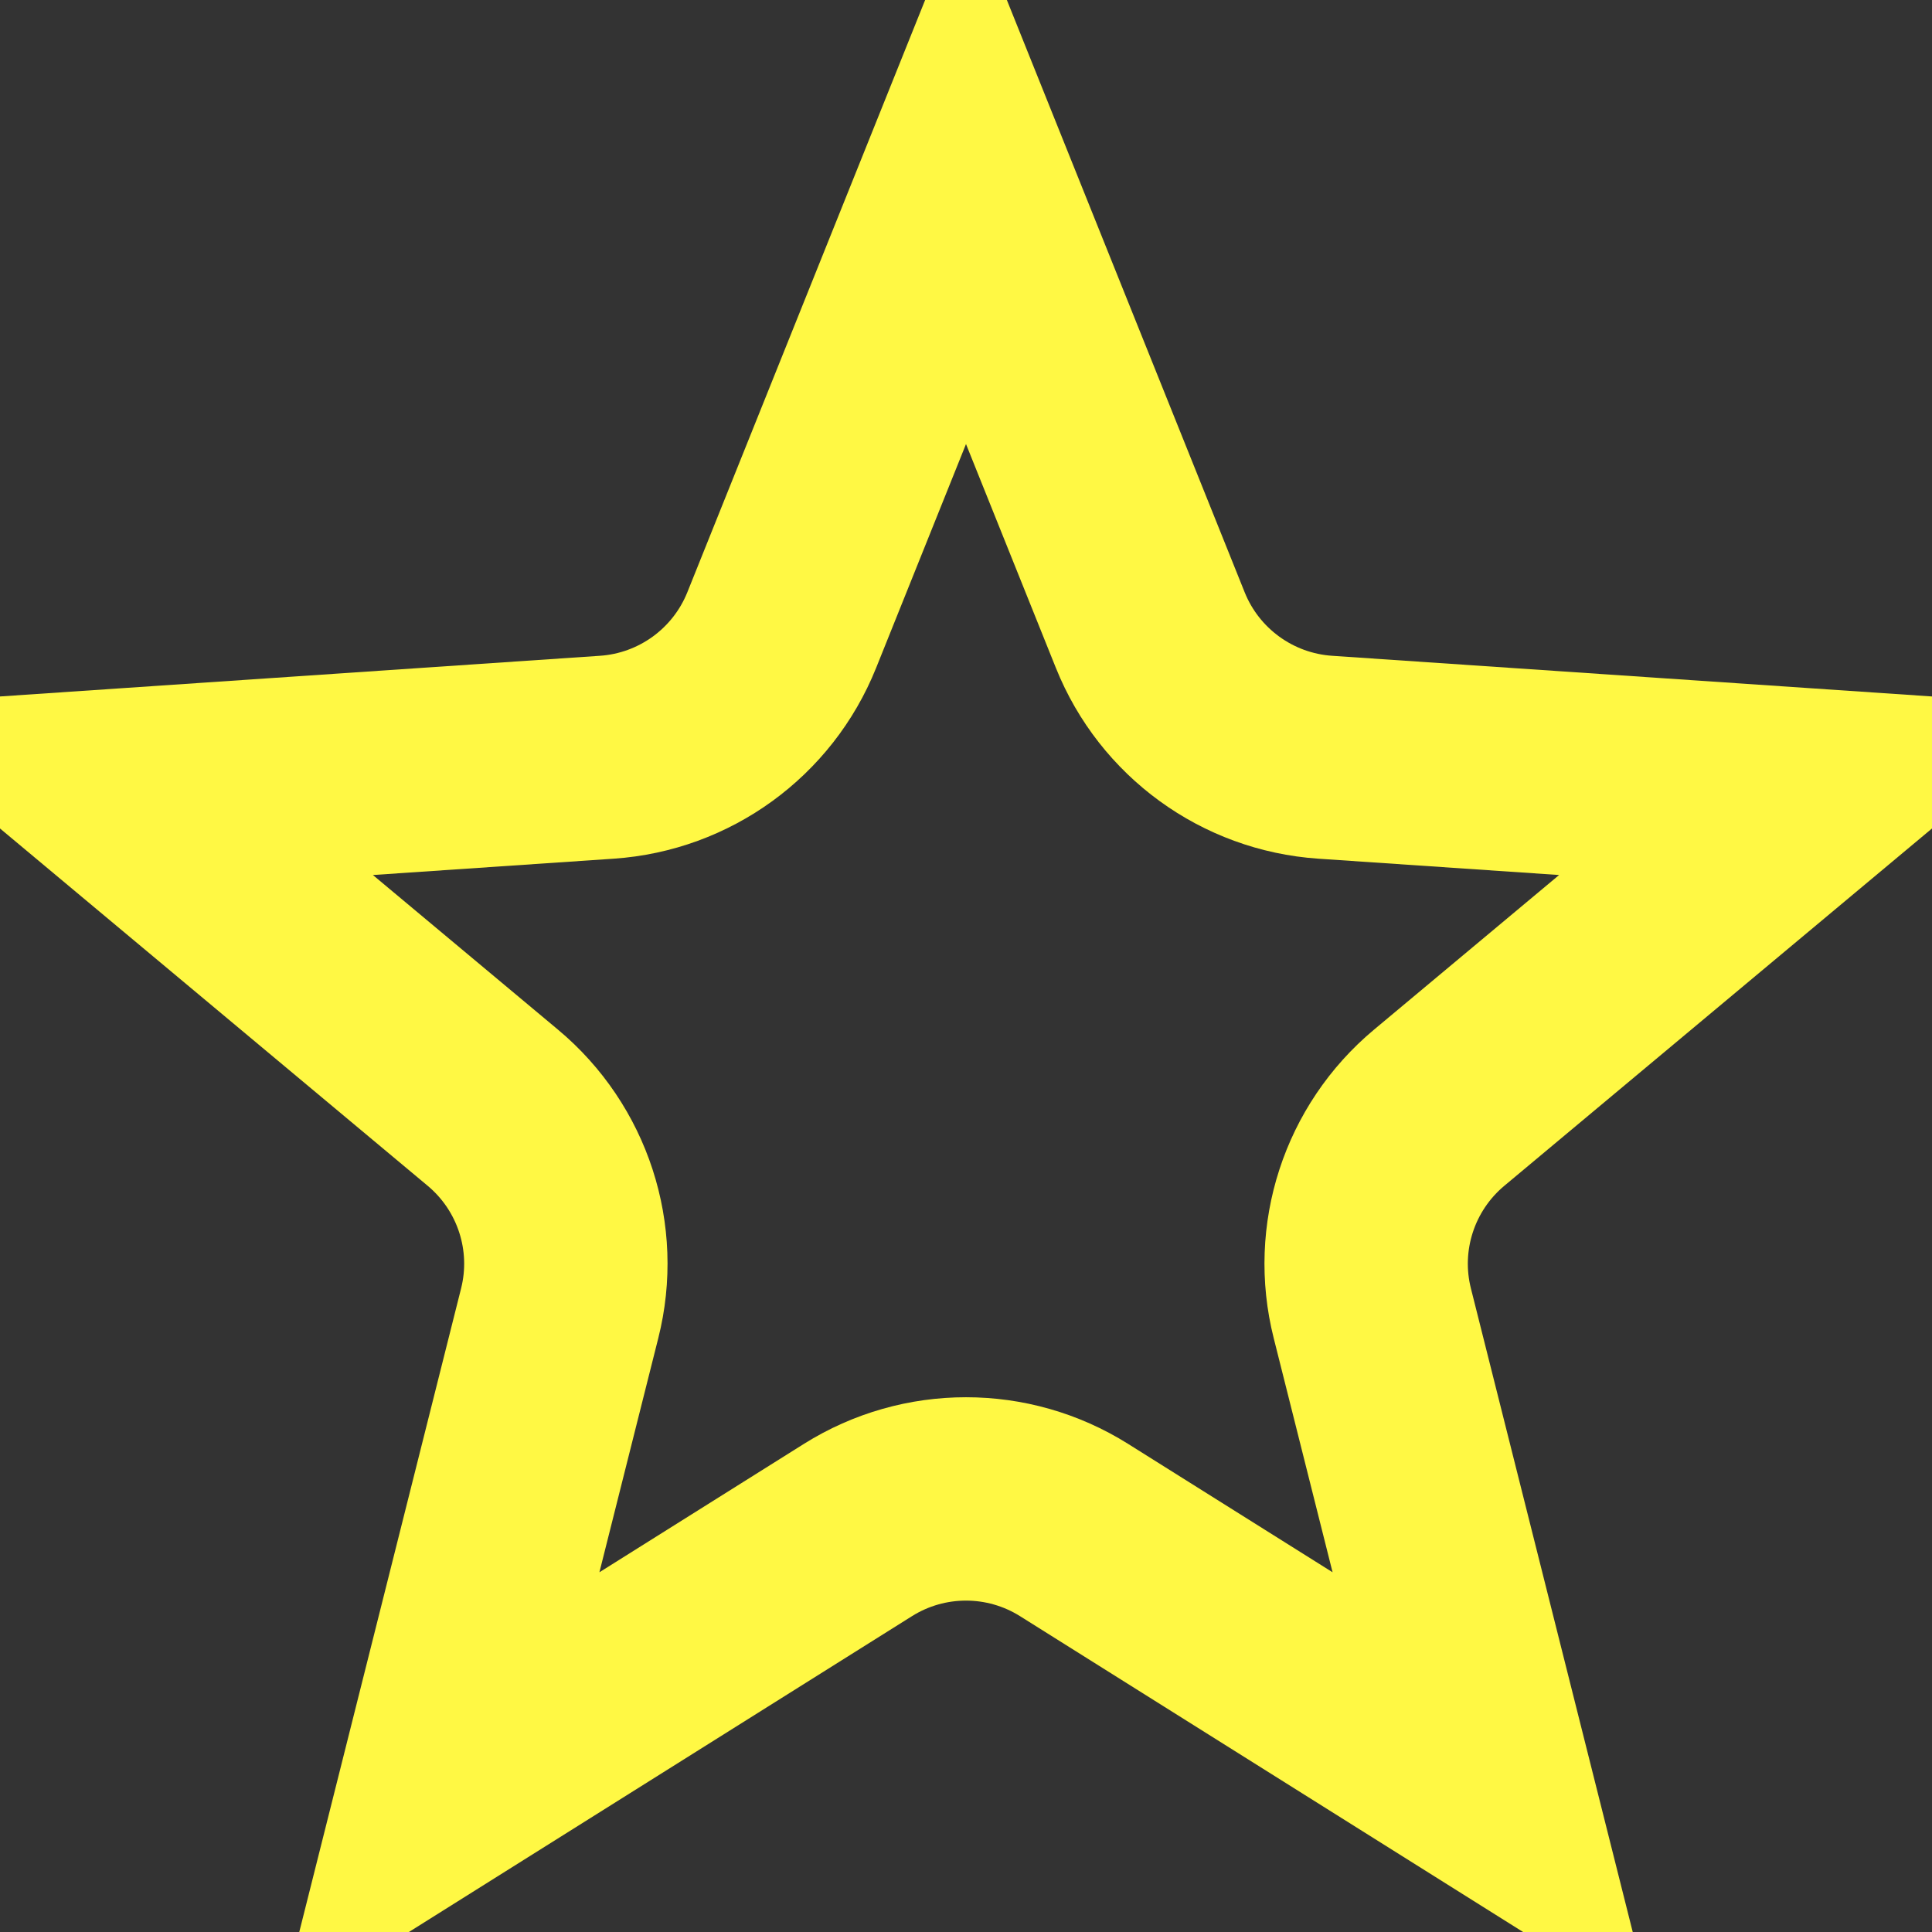 <svg width="19" height="19" viewBox="0 0 19 19" fill="none" xmlns="http://www.w3.org/2000/svg">
<rect x="0" y="0" width="19" height="19" fill="#333333" stroke="none"/>
<path id="Star 5" d="M9.5 1.683L11.312 6.196C11.598 6.909 12.267 7.395 13.033 7.447L17.885 7.776L14.153 10.894C13.564 11.386 13.308 12.172 13.496 12.916L14.682 17.633L10.563 15.047C9.913 14.639 9.087 14.639 8.437 15.047L4.318 17.633L5.504 12.916C5.692 12.172 5.436 11.386 4.847 10.894L1.115 7.776L5.967 7.447C6.733 7.395 7.402 6.909 7.688 6.196L9.5 1.683Z" stroke="#FFF844" stroke-width="2"/>
</svg>
